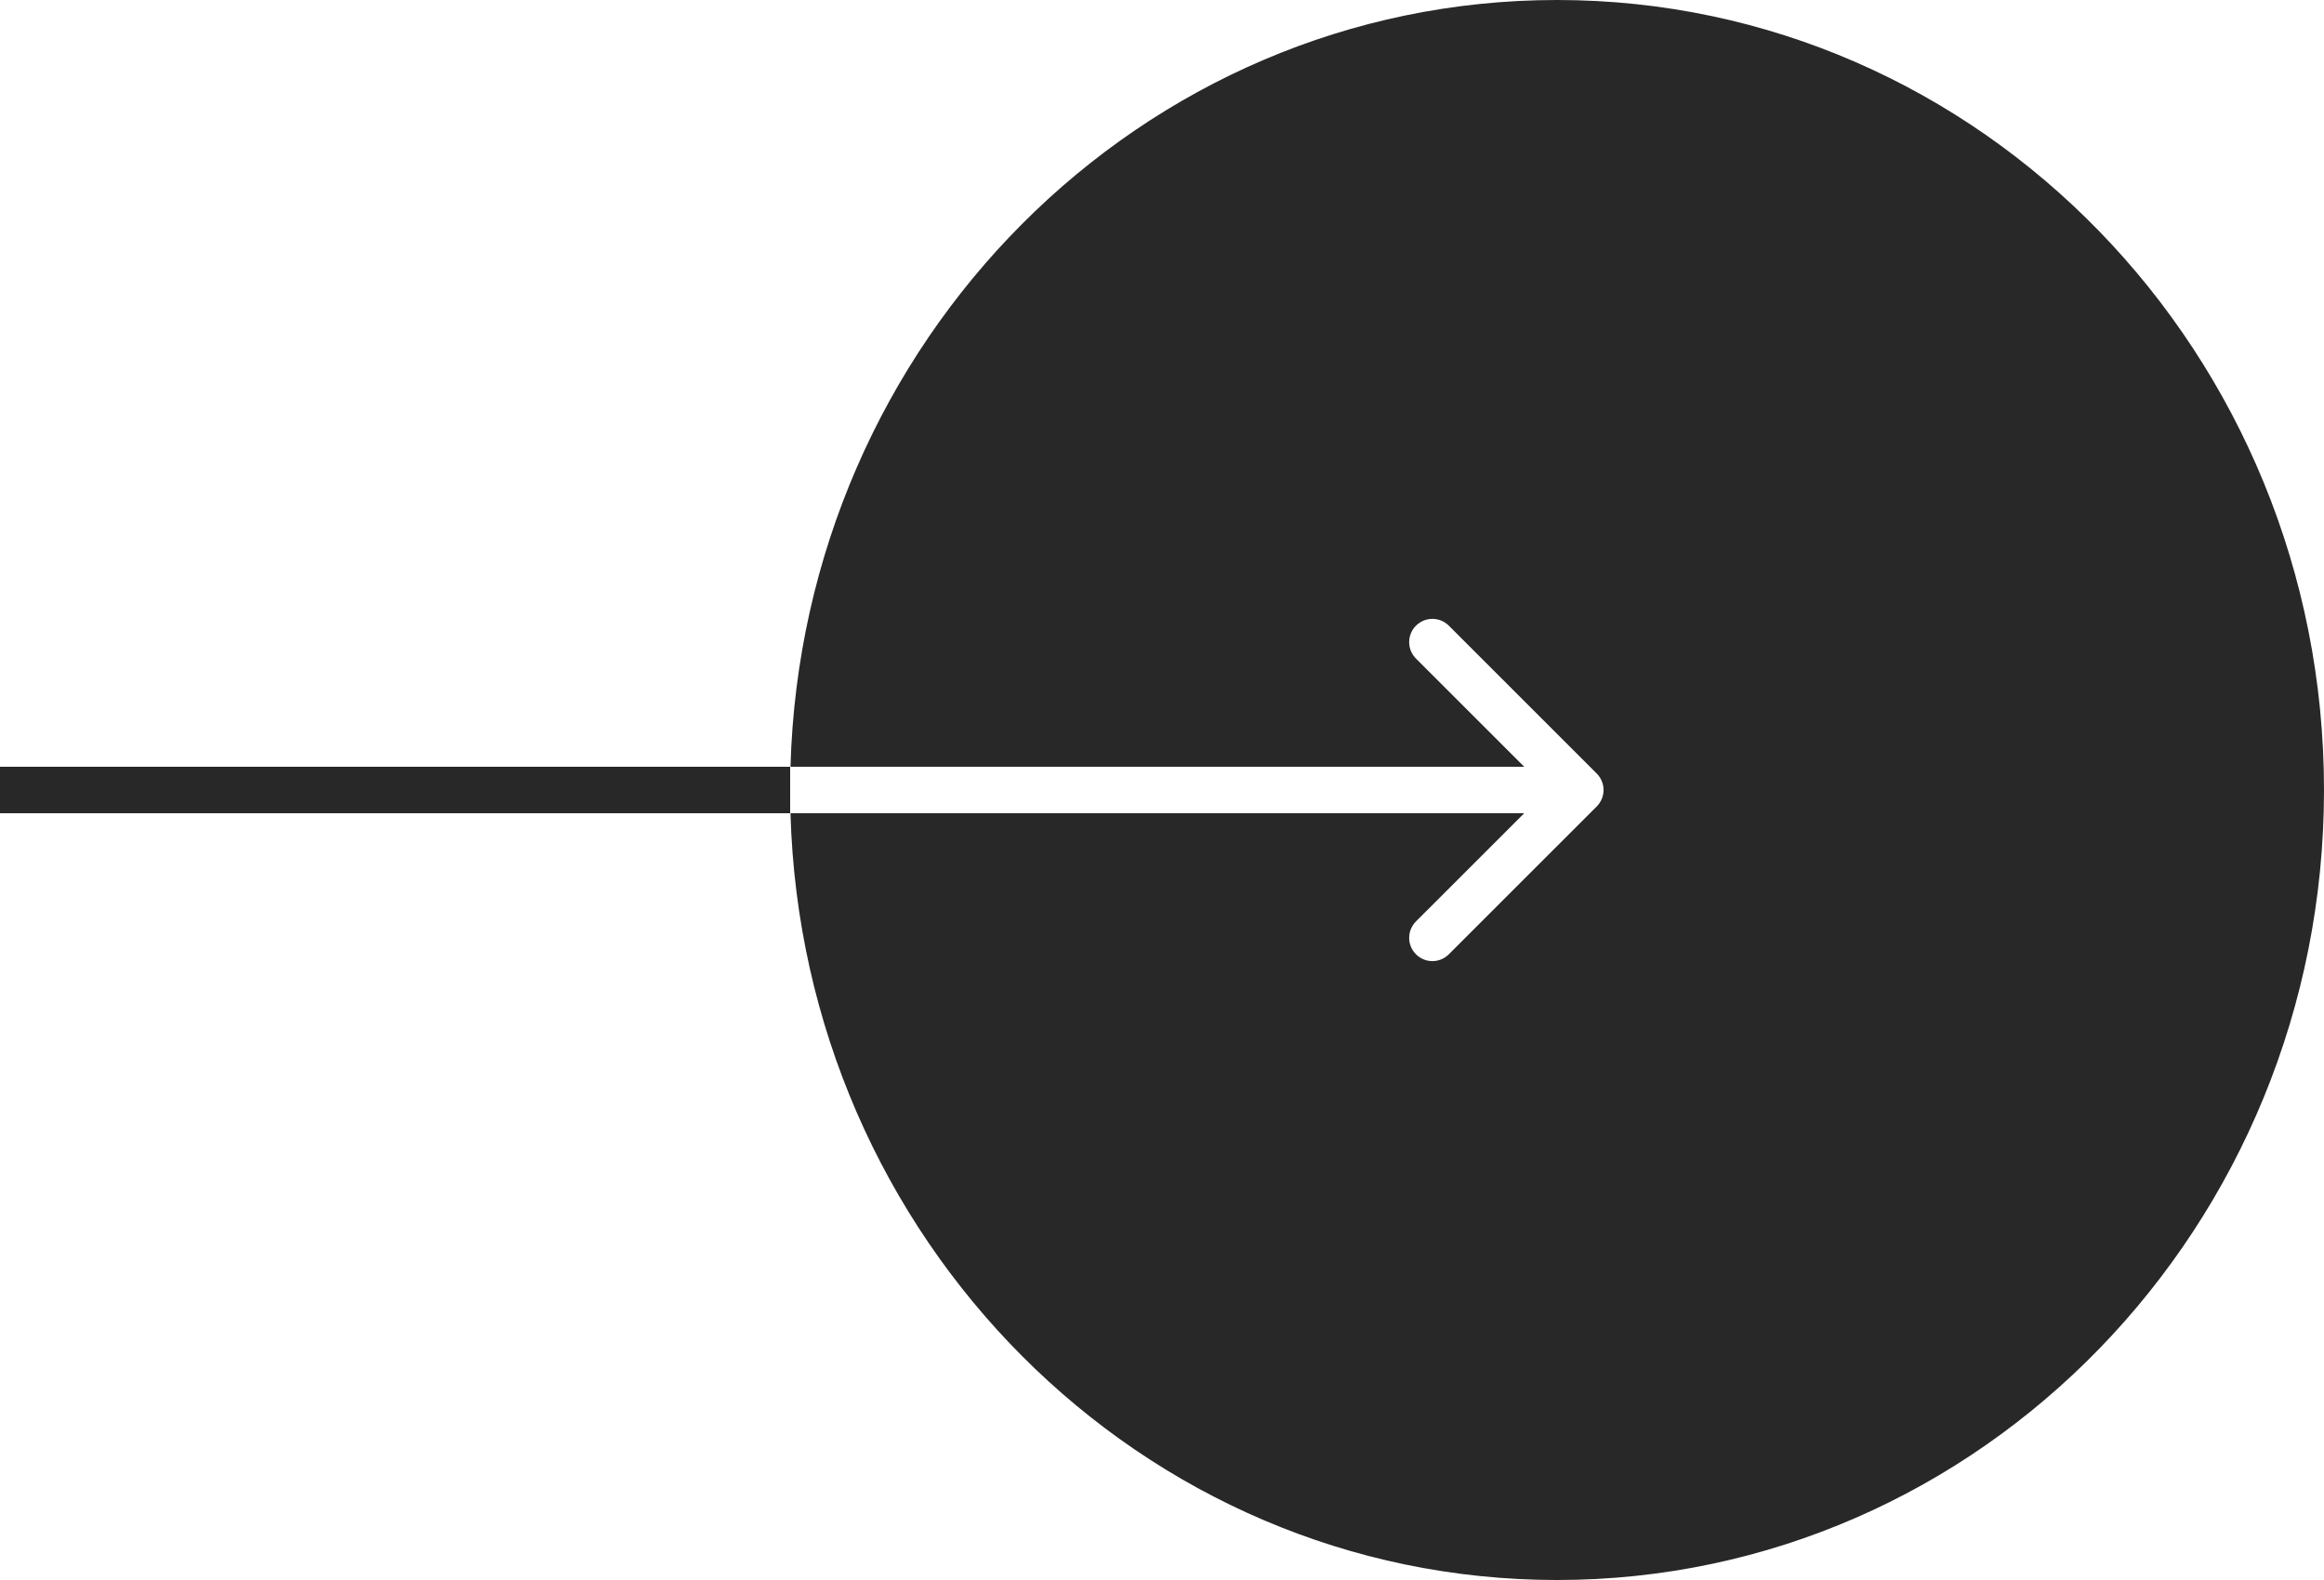 <svg width="50" height="34" viewBox="0 0 50 34" fill="none" xmlns="http://www.w3.org/2000/svg">
<path d="M4.3713e-08 17.5L17 17.5V16.5L0 16.5L4.3713e-08 17.5Z" fill="#282828"/>
<path d="M33.5 0C42.612 -3.98327e-07 50 7.611 50 17C50 26.389 42.612 34 33.5 34C24.549 34 17.264 26.658 17.007 17.5H32.793L30.464 19.828C30.269 20.024 30.269 20.34 30.464 20.535C30.66 20.731 30.976 20.731 31.171 20.535L34.353 17.354C34.549 17.158 34.549 16.842 34.353 16.646L31.171 13.464C30.976 13.269 30.66 13.269 30.464 13.464C30.269 13.66 30.269 13.976 30.464 14.172L32.793 16.5H17.007C17.264 7.342 24.549 3.91235e-07 33.5 0Z" fill="#282828"/>
</svg>
